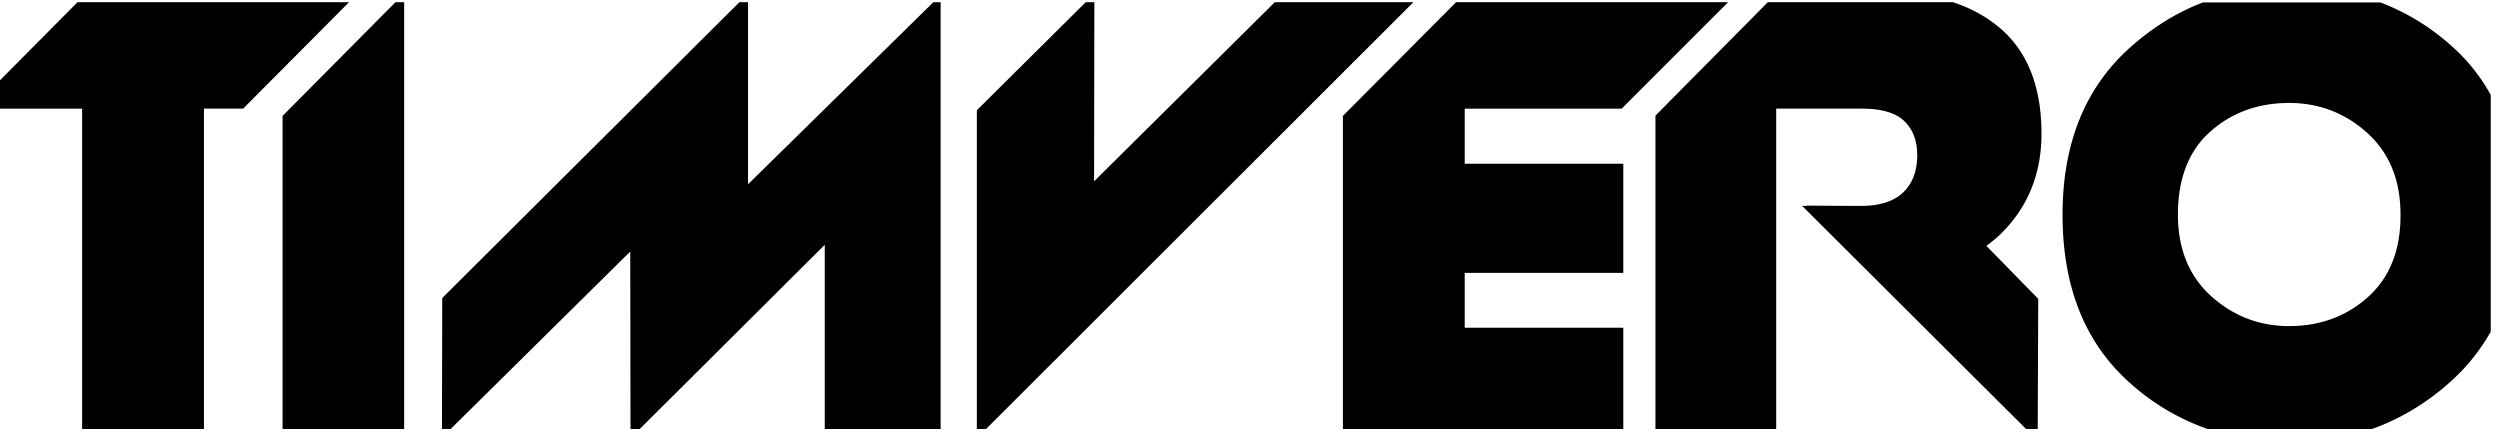 <svg xmlns="http://www.w3.org/2000/svg" width="205" height="36" fill="none" viewBox="0 0 205 36"><g fill="#000" clip-path="url(#clip0_82_401)"><path d="m104.535.18-14.82 14.686L89.737.18h-.709l-8.927 8.86v26.184h.709L115.899.18h-11.364ZM120.107 8.952v-.044h12.871L141.706.18h-22.307l-9.282 9.326v25.718h22.994v-8.351h-13.004v-4.497h13.004v-8.95h-13.004V8.953ZM61.339 15.11V.18h-.71L36.264 24.436l-.023 10.788h.665L51.68 20.626l.022 14.598h.71L67.63 20.072v15.152h9.503V.18h-.598L61.339 15.11ZM6.357.18-.067 6.648v2.26h6.823l-.022.022v26.294h9.99V8.908h3.212L28.62.18H6.357Z"/><path d="M23.17 9.506v25.718h9.97V.18h-.71l-9.26 9.326ZM167.136 24.503l-4.253-4.342c.443-.333.864-.665 1.263-1.064 2.171-2.17 3.256-4.895 3.256-8.13 0-3.787-1.108-6.667-3.323-8.594-1.13-.975-2.436-1.706-3.943-2.193h-15.174l-9.215 9.303v25.741h9.902V8.908h7c1.617 0 2.791.332 3.5 1.019.709.686 1.063 1.617 1.063 2.79 0 1.33-.399 2.349-1.174 3.08-.753.709-1.861 1.063-3.278 1.085h-1.219l-3.389-.022.022.022h-.399l18.409 18.342h.908l.044-10.721ZM201.073 3.812a18.617 18.617 0 0 0-5.871-3.61h-14.576c-2.126.82-4.098 2.038-5.914 3.655-3.722 3.3-5.582 7.886-5.582 13.756 0 5.915 1.838 10.5 5.515 13.779a18.73 18.73 0 0 0 6.58 3.854h13.091c2.415-.842 4.63-2.149 6.646-3.965a16.204 16.204 0 0 0 3.323-4.165V7.866a14.93 14.93 0 0 0-3.212-4.054Zm-6.89 20.535c-1.772 1.595-3.943 2.393-6.468 2.393-2.437 0-4.585-.82-6.402-2.46-1.816-1.639-2.724-3.876-2.724-6.69 0-2.945.886-5.227 2.658-6.8 1.772-1.573 3.943-2.348 6.468-2.348 2.437 0 4.586.82 6.402 2.459 1.816 1.64 2.725 3.877 2.725 6.69.022 2.902-.886 5.161-2.659 6.756Z"/></g><defs><clipPath id="clip0_82_401"><path fill="#fff" d="M0 .18h204.241v35H0z"/></clipPath></defs></svg>